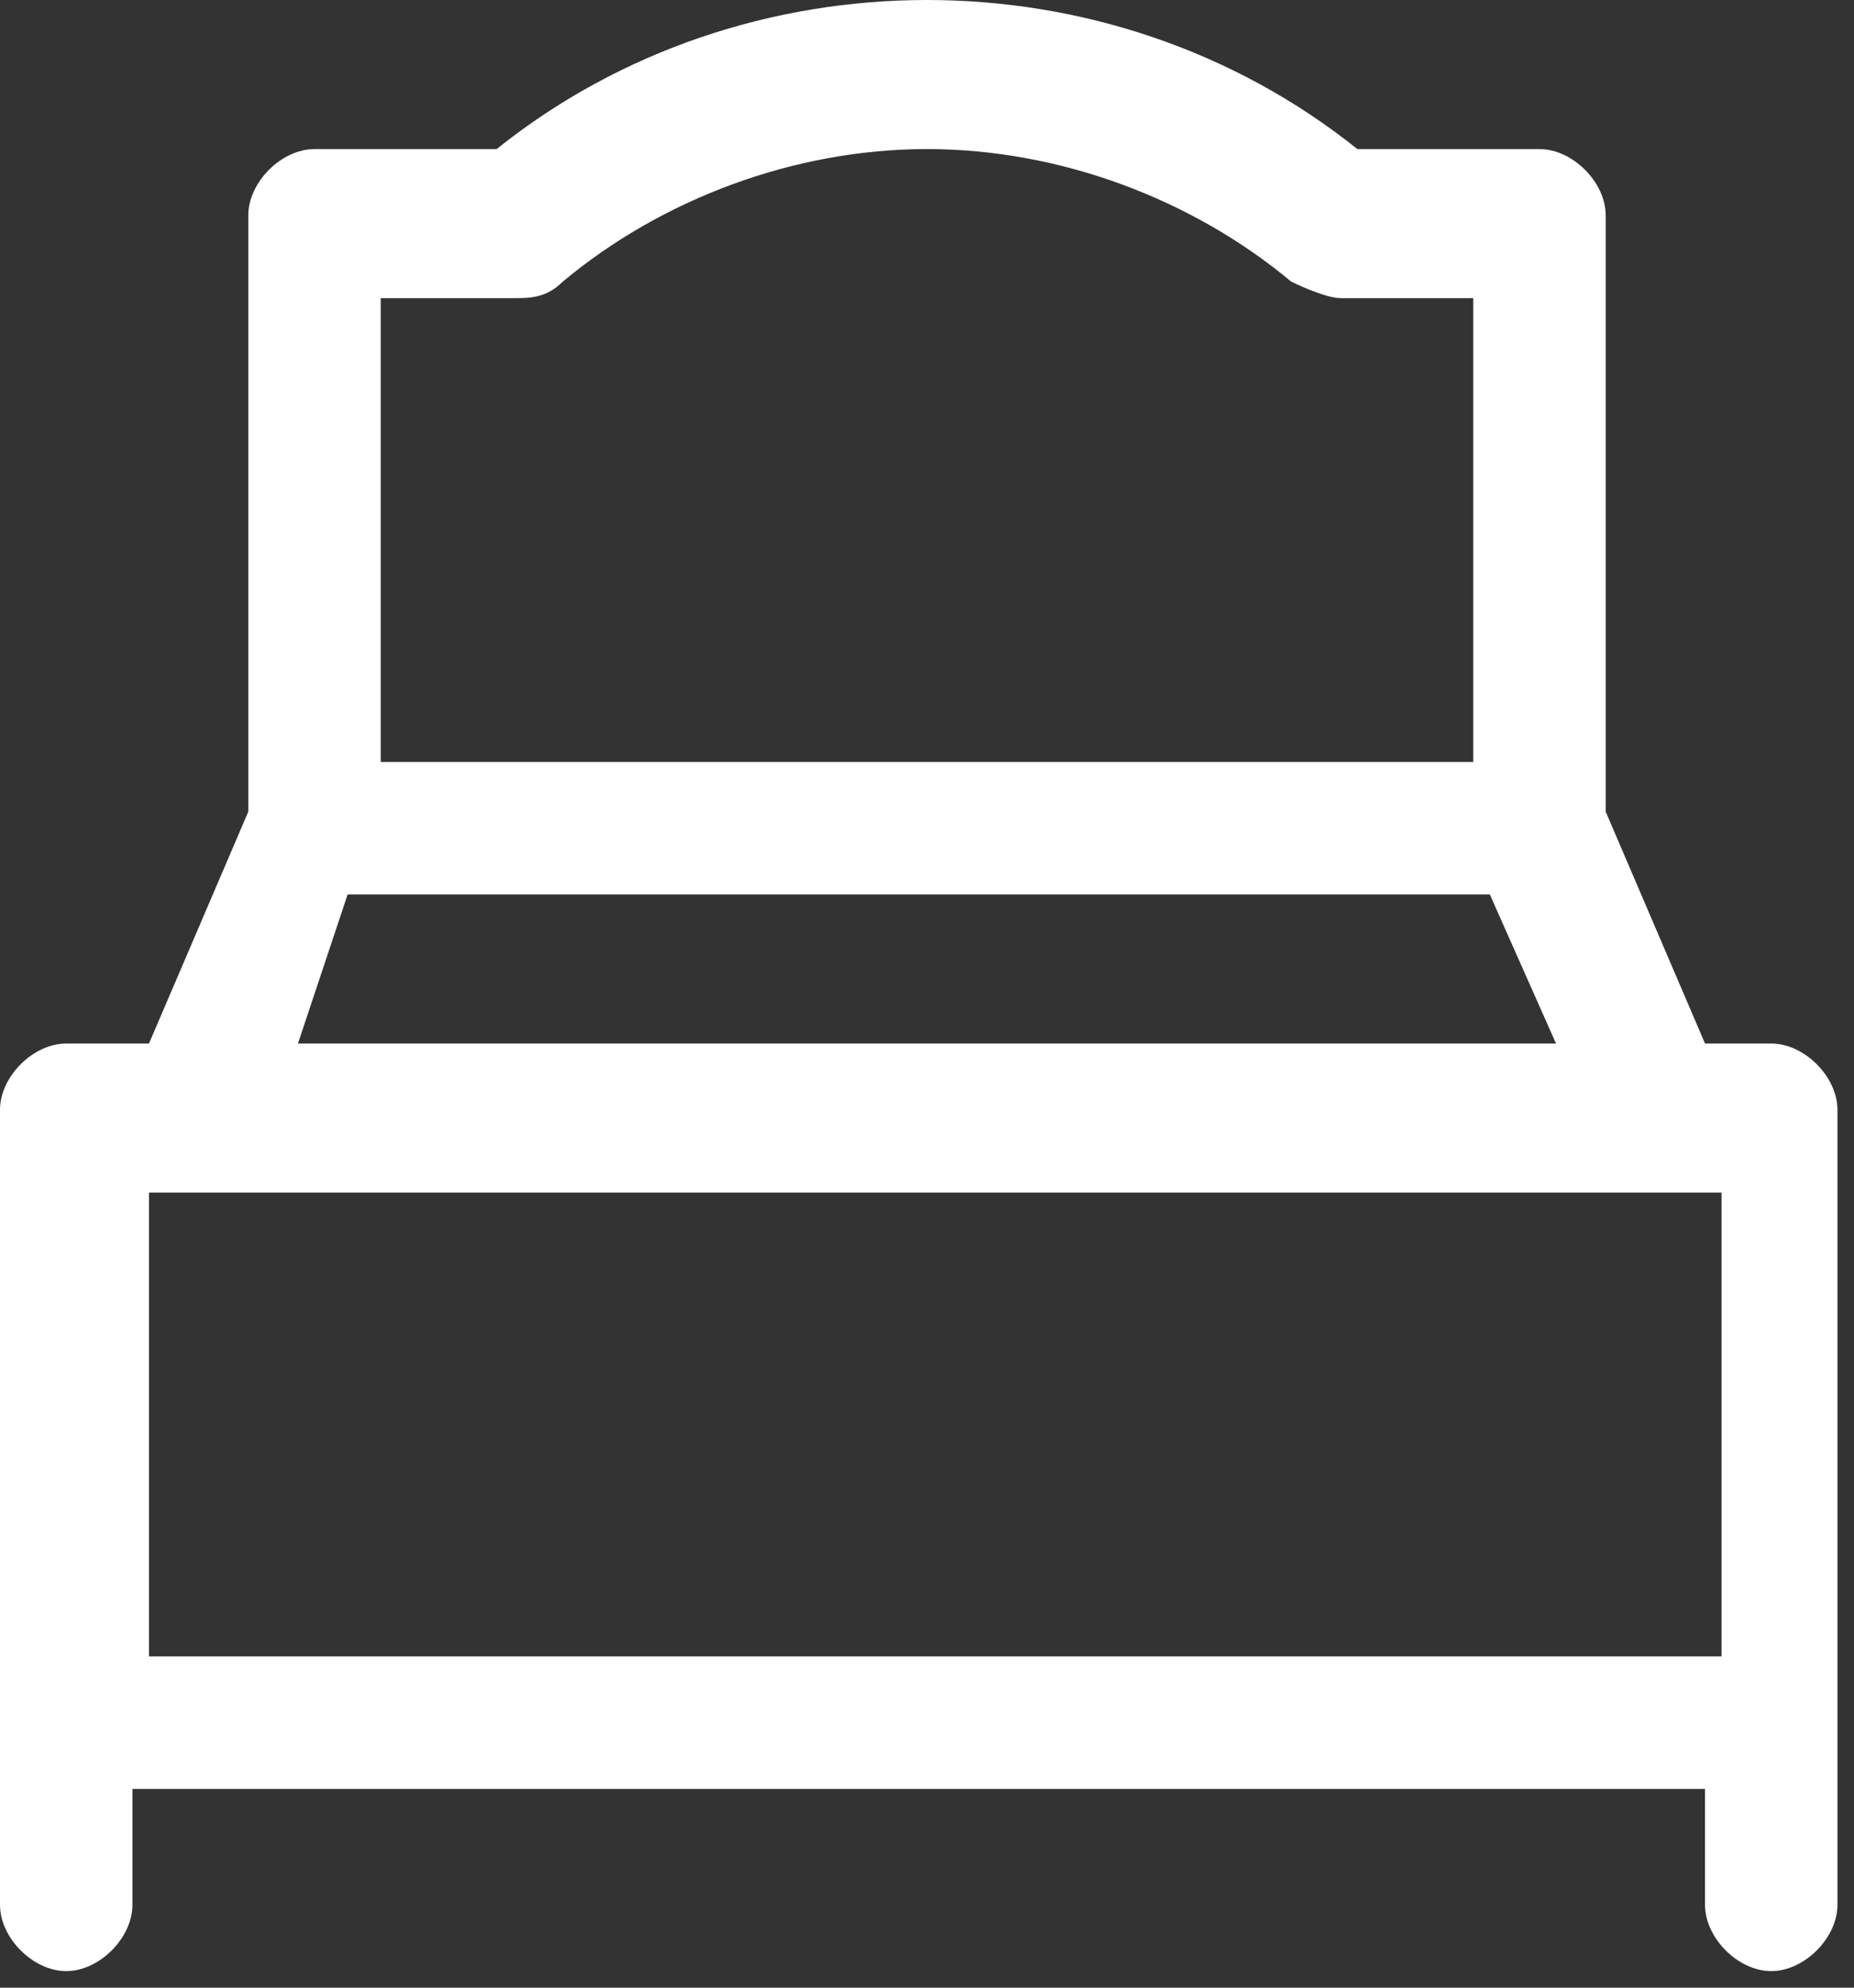 <?xml version="1.0" encoding="UTF-8"?>
<svg id="Layer_1" xmlns="http://www.w3.org/2000/svg" version="1.1" viewBox="0 0 11.2 12">
  <rect x="0" y="0" width="11.2" height="12" fill="#333333" stroke="none"/>
  <!-- Generator: Adobe Illustrator 29.1.0, SVG Export Plug-In . SVG Version: 2.1.0 Build 142)  -->
  <defs>
    <style>
      .st0 {
        fill: #fff;
      }
    </style>
  </defs>
  <path id="bed" class="st0" d="M10.8,6.3h-.5l-.6-1.4V1.3c0-.2-.2-.4-.4-.4h-1.1C6.7-.3,4.5-.3,3,.9h-1.1c-.2,0-.4.2-.4.4,0,0,0,0,0,0v3.6l-.6,1.4h-.5c-.2,0-.4.2-.4.4h0v4.8c0,.2.2.4.4.4.2,0,.4-.2.4-.4h0v-.7h9.5v.7c0,.2.2.4.4.4.2,0,.4-.2.4-.4h0v-4.8c0-.2-.2-.4-.4-.4h0,0ZM3.1,1.8c.1,0,.2,0,.3-.1.6-.5,1.4-.8,2.2-.8.8,0,1.6.3,2.2.8,0,0,.2.1.3.1h.8v2.8H2.3V1.8h.8ZM2.2,5.4h6.8l.4.9H1.8l.3-.9ZM.9,7.2h9.5v2.8H.9v-2.8Z"/>
</svg>